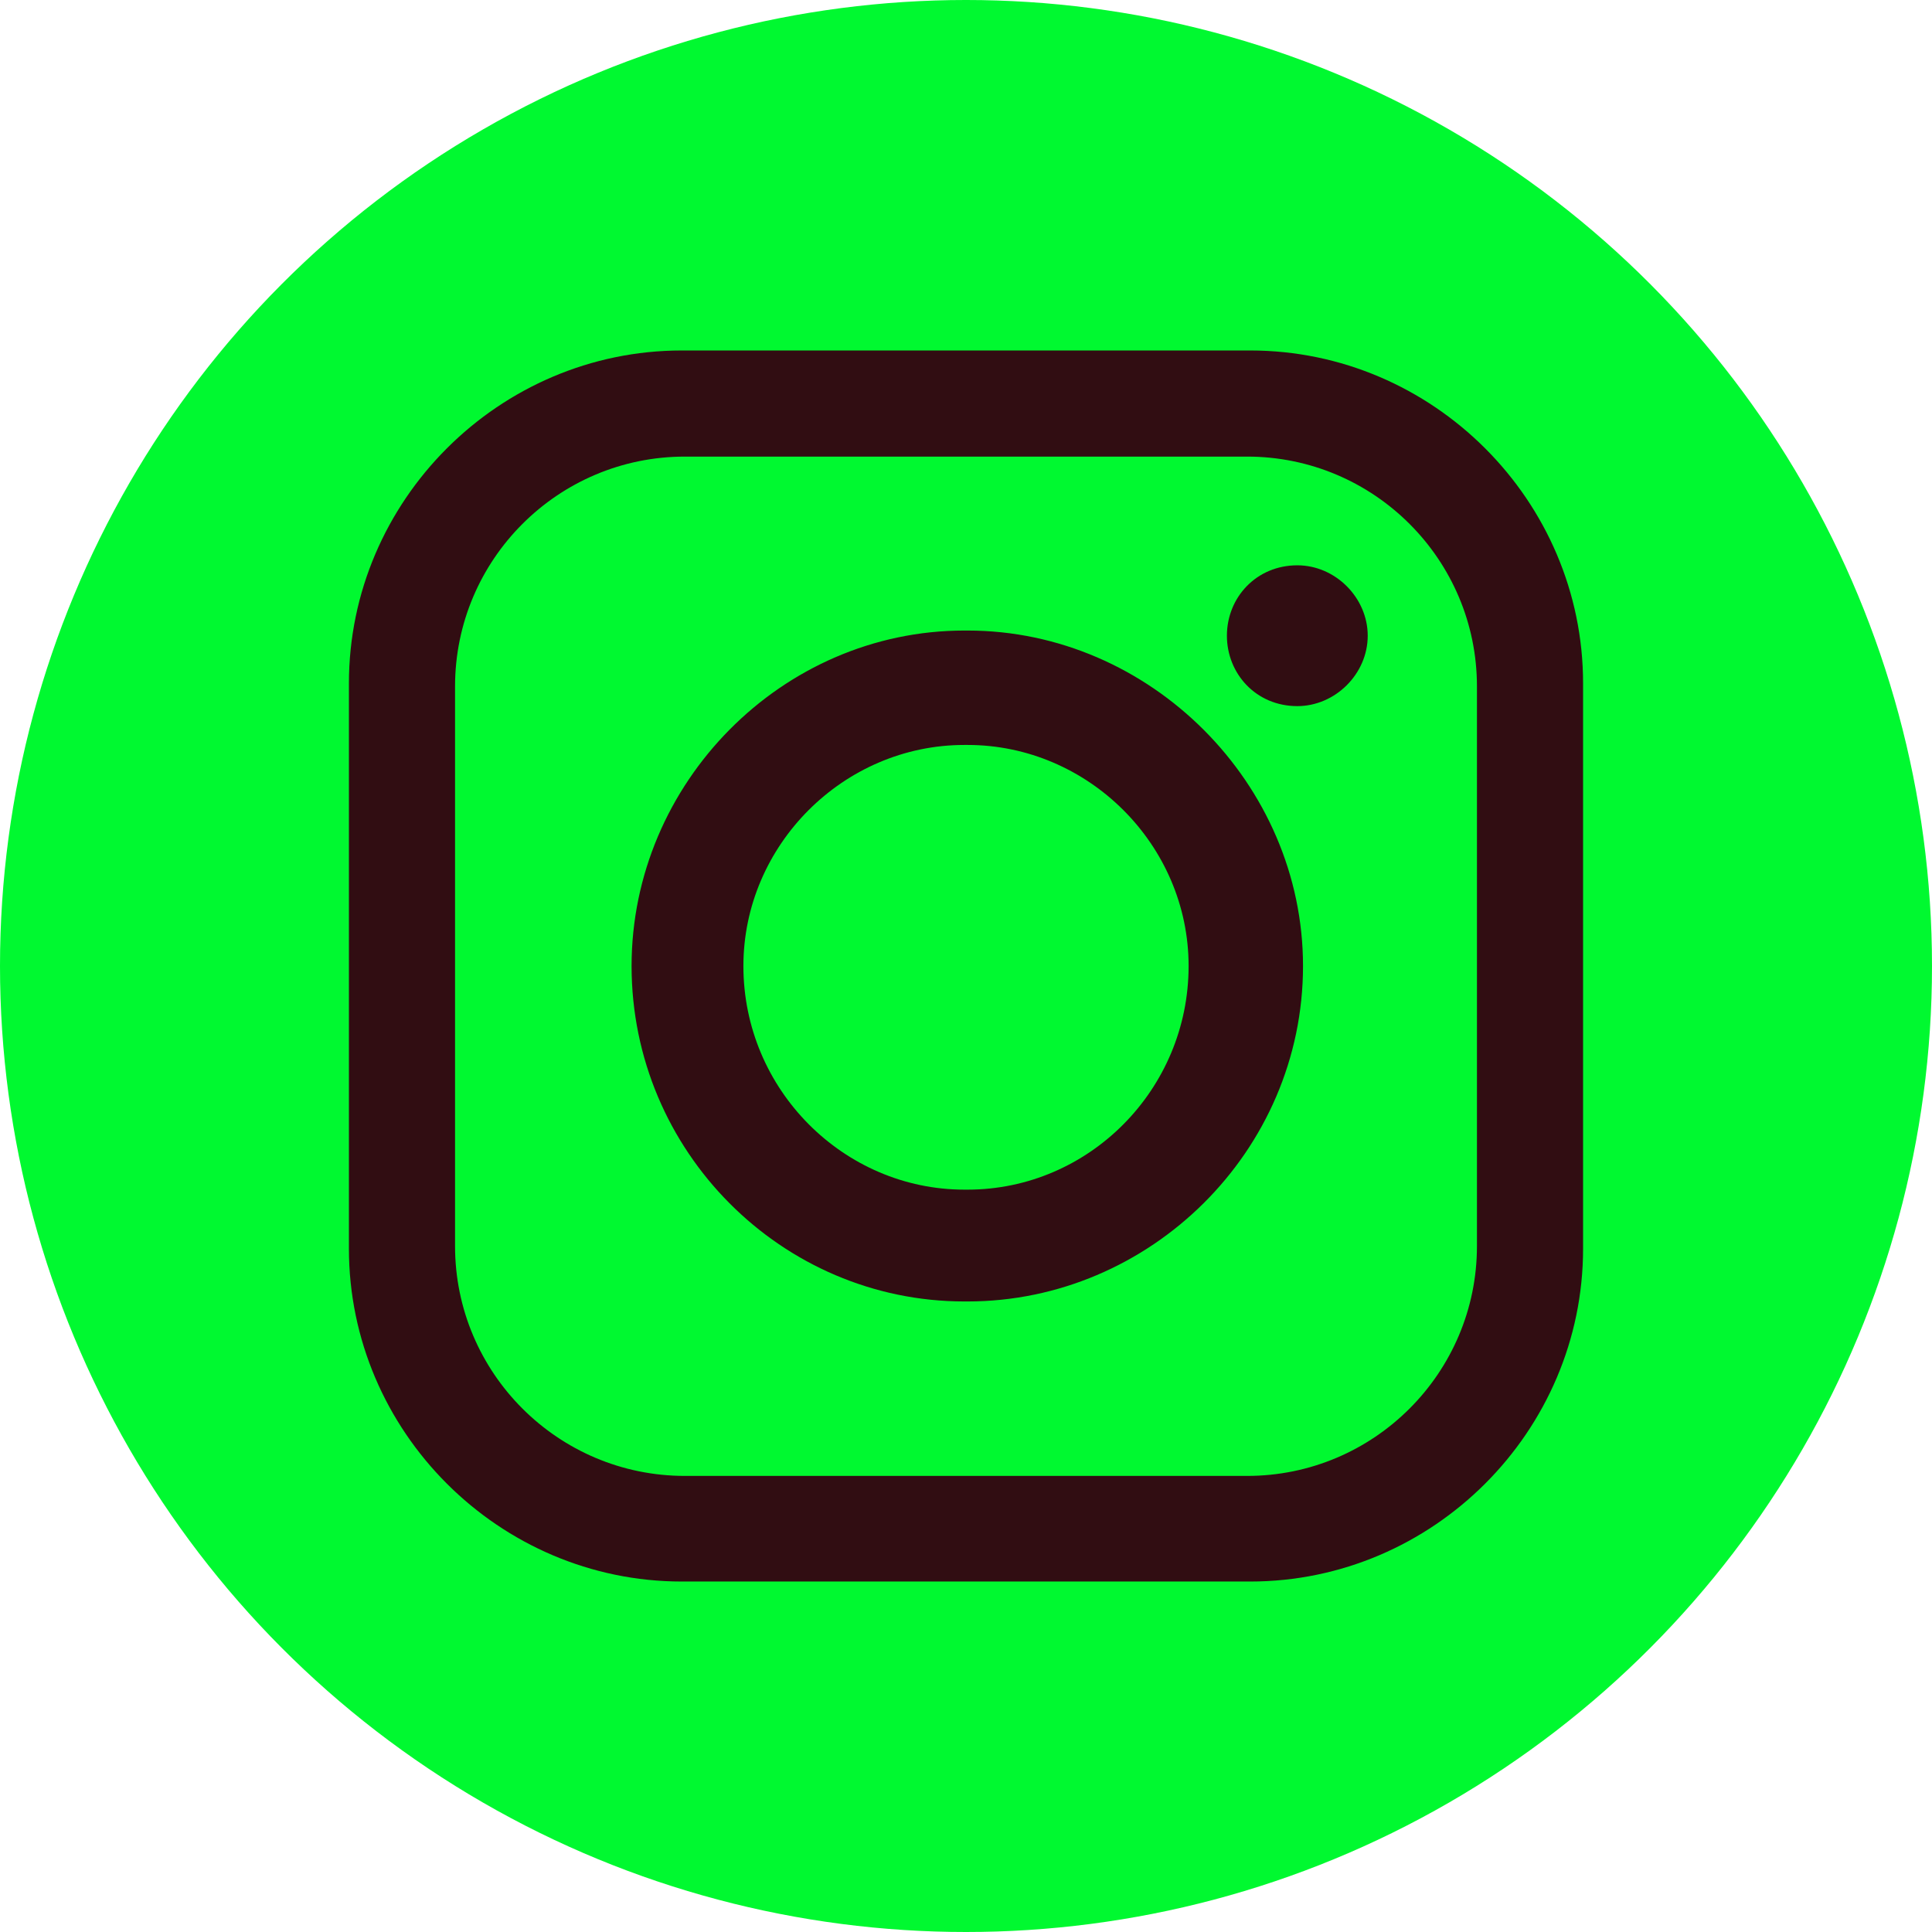 <?xml version="1.0" encoding="UTF-8"?>
<svg id="a" data-name="Camada_1" xmlns="http://www.w3.org/2000/svg" viewBox="0 0 37.32 37.32">
  <defs>
    <style>
      .b {
        fill: #310d12;
        fill-rule: evenodd;
      }

      .c {
        fill: #00f930;
      }
    </style>
  </defs>
  <circle class="c" cx="18.66" cy="18.66" r="18.66"/>
  <path class="b" d="M13.17,6.77h10.98c3.53,0,6.43,2.9,6.43,6.43v10.92c0,3.53-2.9,6.43-6.43,6.43h-10.98c-3.53,0-6.43-2.9-6.43-6.43v-10.92c0-3.53,2.9-6.43,6.43-6.43h0ZM25.06,10.92h0c.74,0,1.36.63,1.36,1.36h0c0,.74-.63,1.36-1.36,1.36h0c-.8,0-1.36-.63-1.36-1.36h0c0-.74.57-1.36,1.36-1.36h0ZM18.63,12.18h.06c3.53,0,6.48,2.96,6.48,6.48h0c0,3.58-2.96,6.48-6.48,6.48h-.06c-3.53,0-6.43-2.9-6.43-6.48h0c0-3.53,2.9-6.48,6.43-6.48h0ZM18.63,14.39h.06c2.33,0,4.27,1.93,4.27,4.27h0c0,2.39-1.93,4.32-4.27,4.32h-.06c-2.33,0-4.27-1.93-4.27-4.32h0c0-2.33,1.93-4.27,4.27-4.27h0ZM13.23,8.82h10.86c2.45,0,4.44,1.99,4.44,4.44v10.81c0,2.45-1.99,4.44-4.44,4.44h-10.86c-2.45,0-4.44-1.99-4.44-4.44v-10.81c0-2.45,1.99-4.44,4.44-4.44h0Z"/>
</svg>